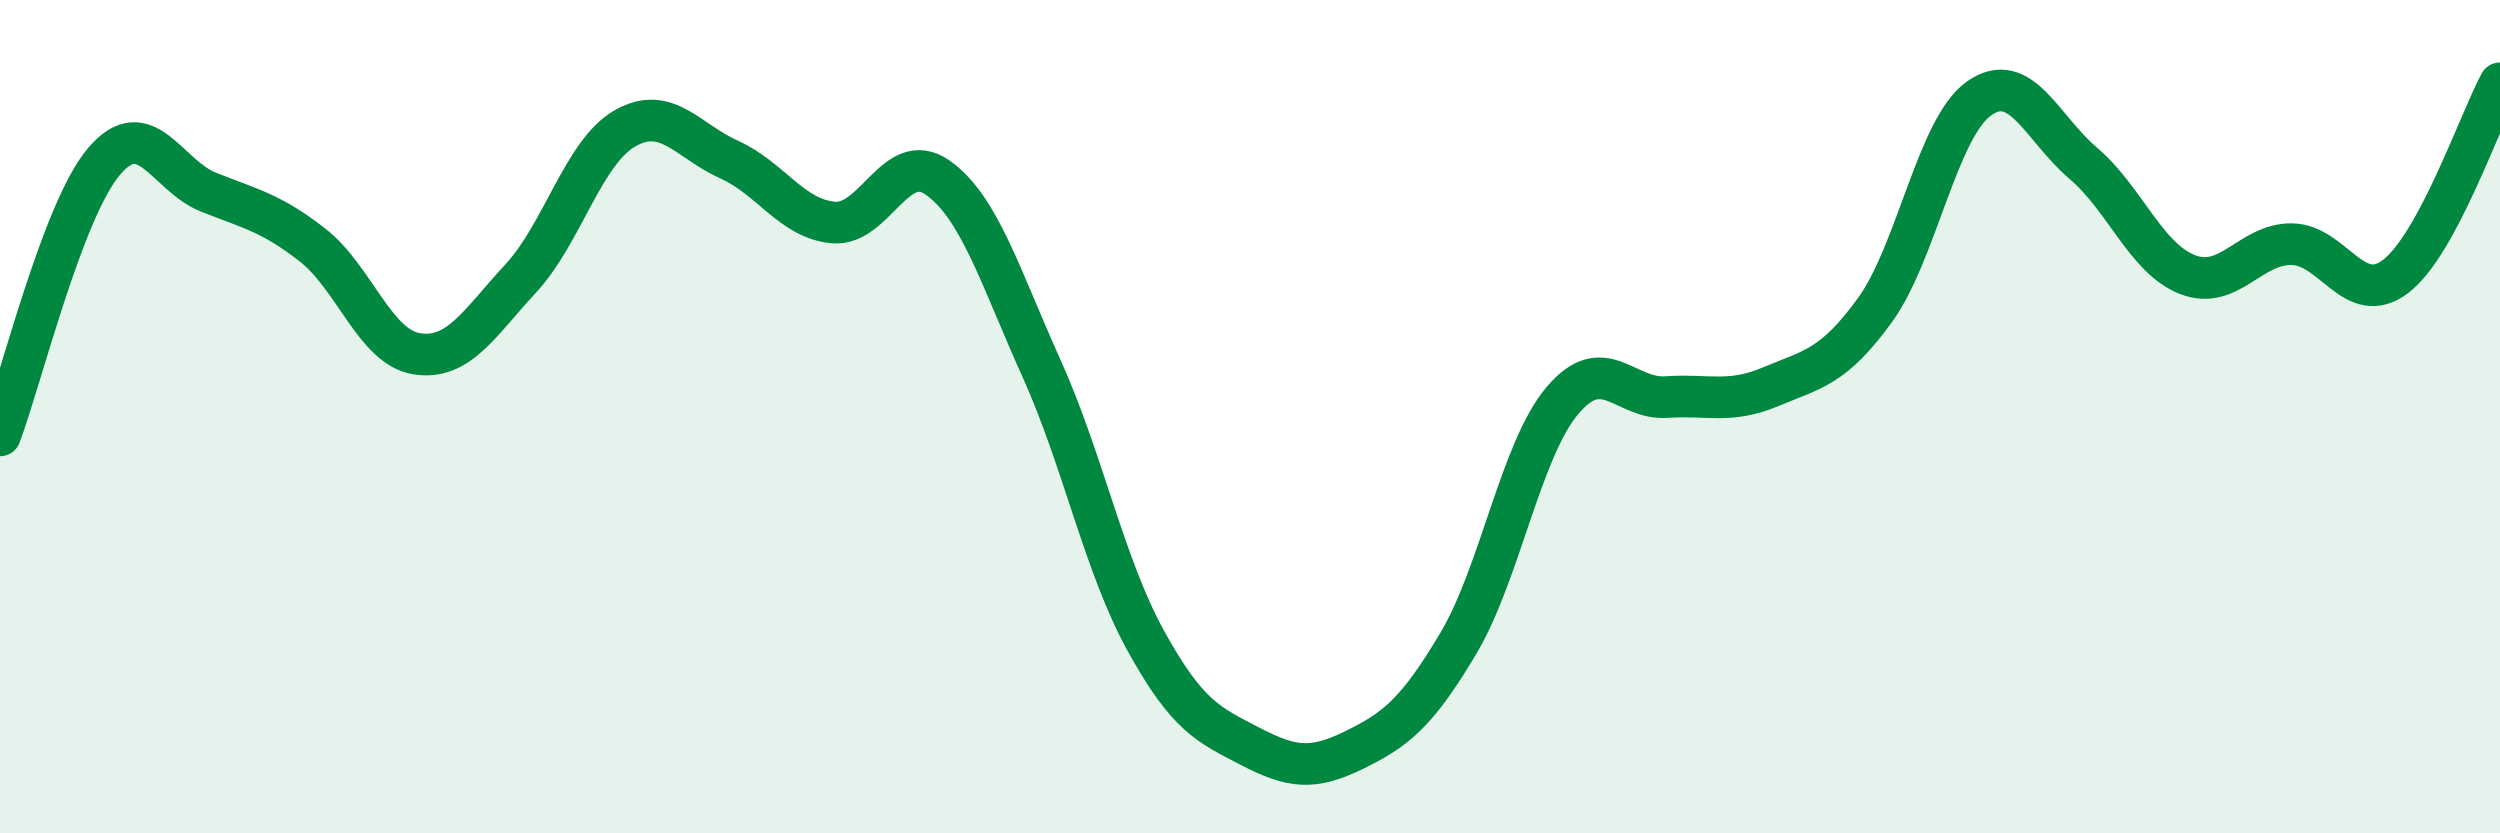 
    <svg width="60" height="20" viewBox="0 0 60 20" xmlns="http://www.w3.org/2000/svg">
      <path
        d="M 0,10.45 C 0.5,9.13 1.5,5.04 2.5,3.87 C 3.5,2.7 4,4.21 5,4.61 C 6,5.01 6.5,5.1 7.5,5.88 C 8.5,6.66 9,8.33 10,8.49 C 11,8.65 11.5,7.76 12.5,6.68 C 13.5,5.6 14,3.65 15,3.08 C 16,2.51 16.5,3.38 17.5,3.83 C 18.5,4.28 19,5.25 20,5.34 C 21,5.43 21.5,3.56 22.5,4.26 C 23.5,4.96 24,6.63 25,8.85 C 26,11.07 26.5,13.57 27.5,15.38 C 28.5,17.19 29,17.39 30,17.91 C 31,18.43 31.5,18.49 32.5,18 C 33.5,17.51 34,17.12 35,15.44 C 36,13.76 36.5,10.79 37.5,9.61 C 38.5,8.43 39,9.6 40,9.53 C 41,9.46 41.5,9.7 42.5,9.28 C 43.5,8.86 44,8.82 45,7.44 C 46,6.06 46.5,3.06 47.5,2.36 C 48.5,1.66 49,3.07 50,3.92 C 51,4.77 51.5,6.2 52.5,6.59 C 53.5,6.98 54,5.85 55,5.86 C 56,5.87 56.5,7.4 57.5,6.63 C 58.5,5.86 59.5,2.93 60,2L60 20L0 20Z"
        fill="#008740"
        opacity="0.1"
        stroke-linecap="round"
        stroke-linejoin="round"
      />
      <path
        d="M 0,10.45 C 0.5,9.13 1.5,5.04 2.5,3.87 C 3.5,2.7 4,4.21 5,4.61 C 6,5.01 6.5,5.1 7.5,5.88 C 8.5,6.66 9,8.33 10,8.49 C 11,8.65 11.5,7.76 12.5,6.68 C 13.5,5.6 14,3.65 15,3.08 C 16,2.51 16.5,3.38 17.5,3.83 C 18.5,4.28 19,5.25 20,5.34 C 21,5.43 21.5,3.56 22.5,4.26 C 23.5,4.96 24,6.63 25,8.85 C 26,11.07 26.5,13.57 27.5,15.38 C 28.5,17.19 29,17.39 30,17.91 C 31,18.43 31.5,18.49 32.5,18 C 33.5,17.51 34,17.12 35,15.44 C 36,13.76 36.5,10.79 37.5,9.61 C 38.5,8.43 39,9.6 40,9.53 C 41,9.46 41.5,9.7 42.5,9.28 C 43.5,8.86 44,8.82 45,7.44 C 46,6.06 46.5,3.06 47.5,2.36 C 48.5,1.66 49,3.07 50,3.92 C 51,4.77 51.5,6.2 52.5,6.59 C 53.5,6.98 54,5.85 55,5.86 C 56,5.87 56.5,7.4 57.5,6.63 C 58.5,5.86 59.5,2.93 60,2"
        stroke="#008740"
        stroke-width="1"
        fill="none"
        stroke-linecap="round"
        stroke-linejoin="round"
      />
    </svg>
  
